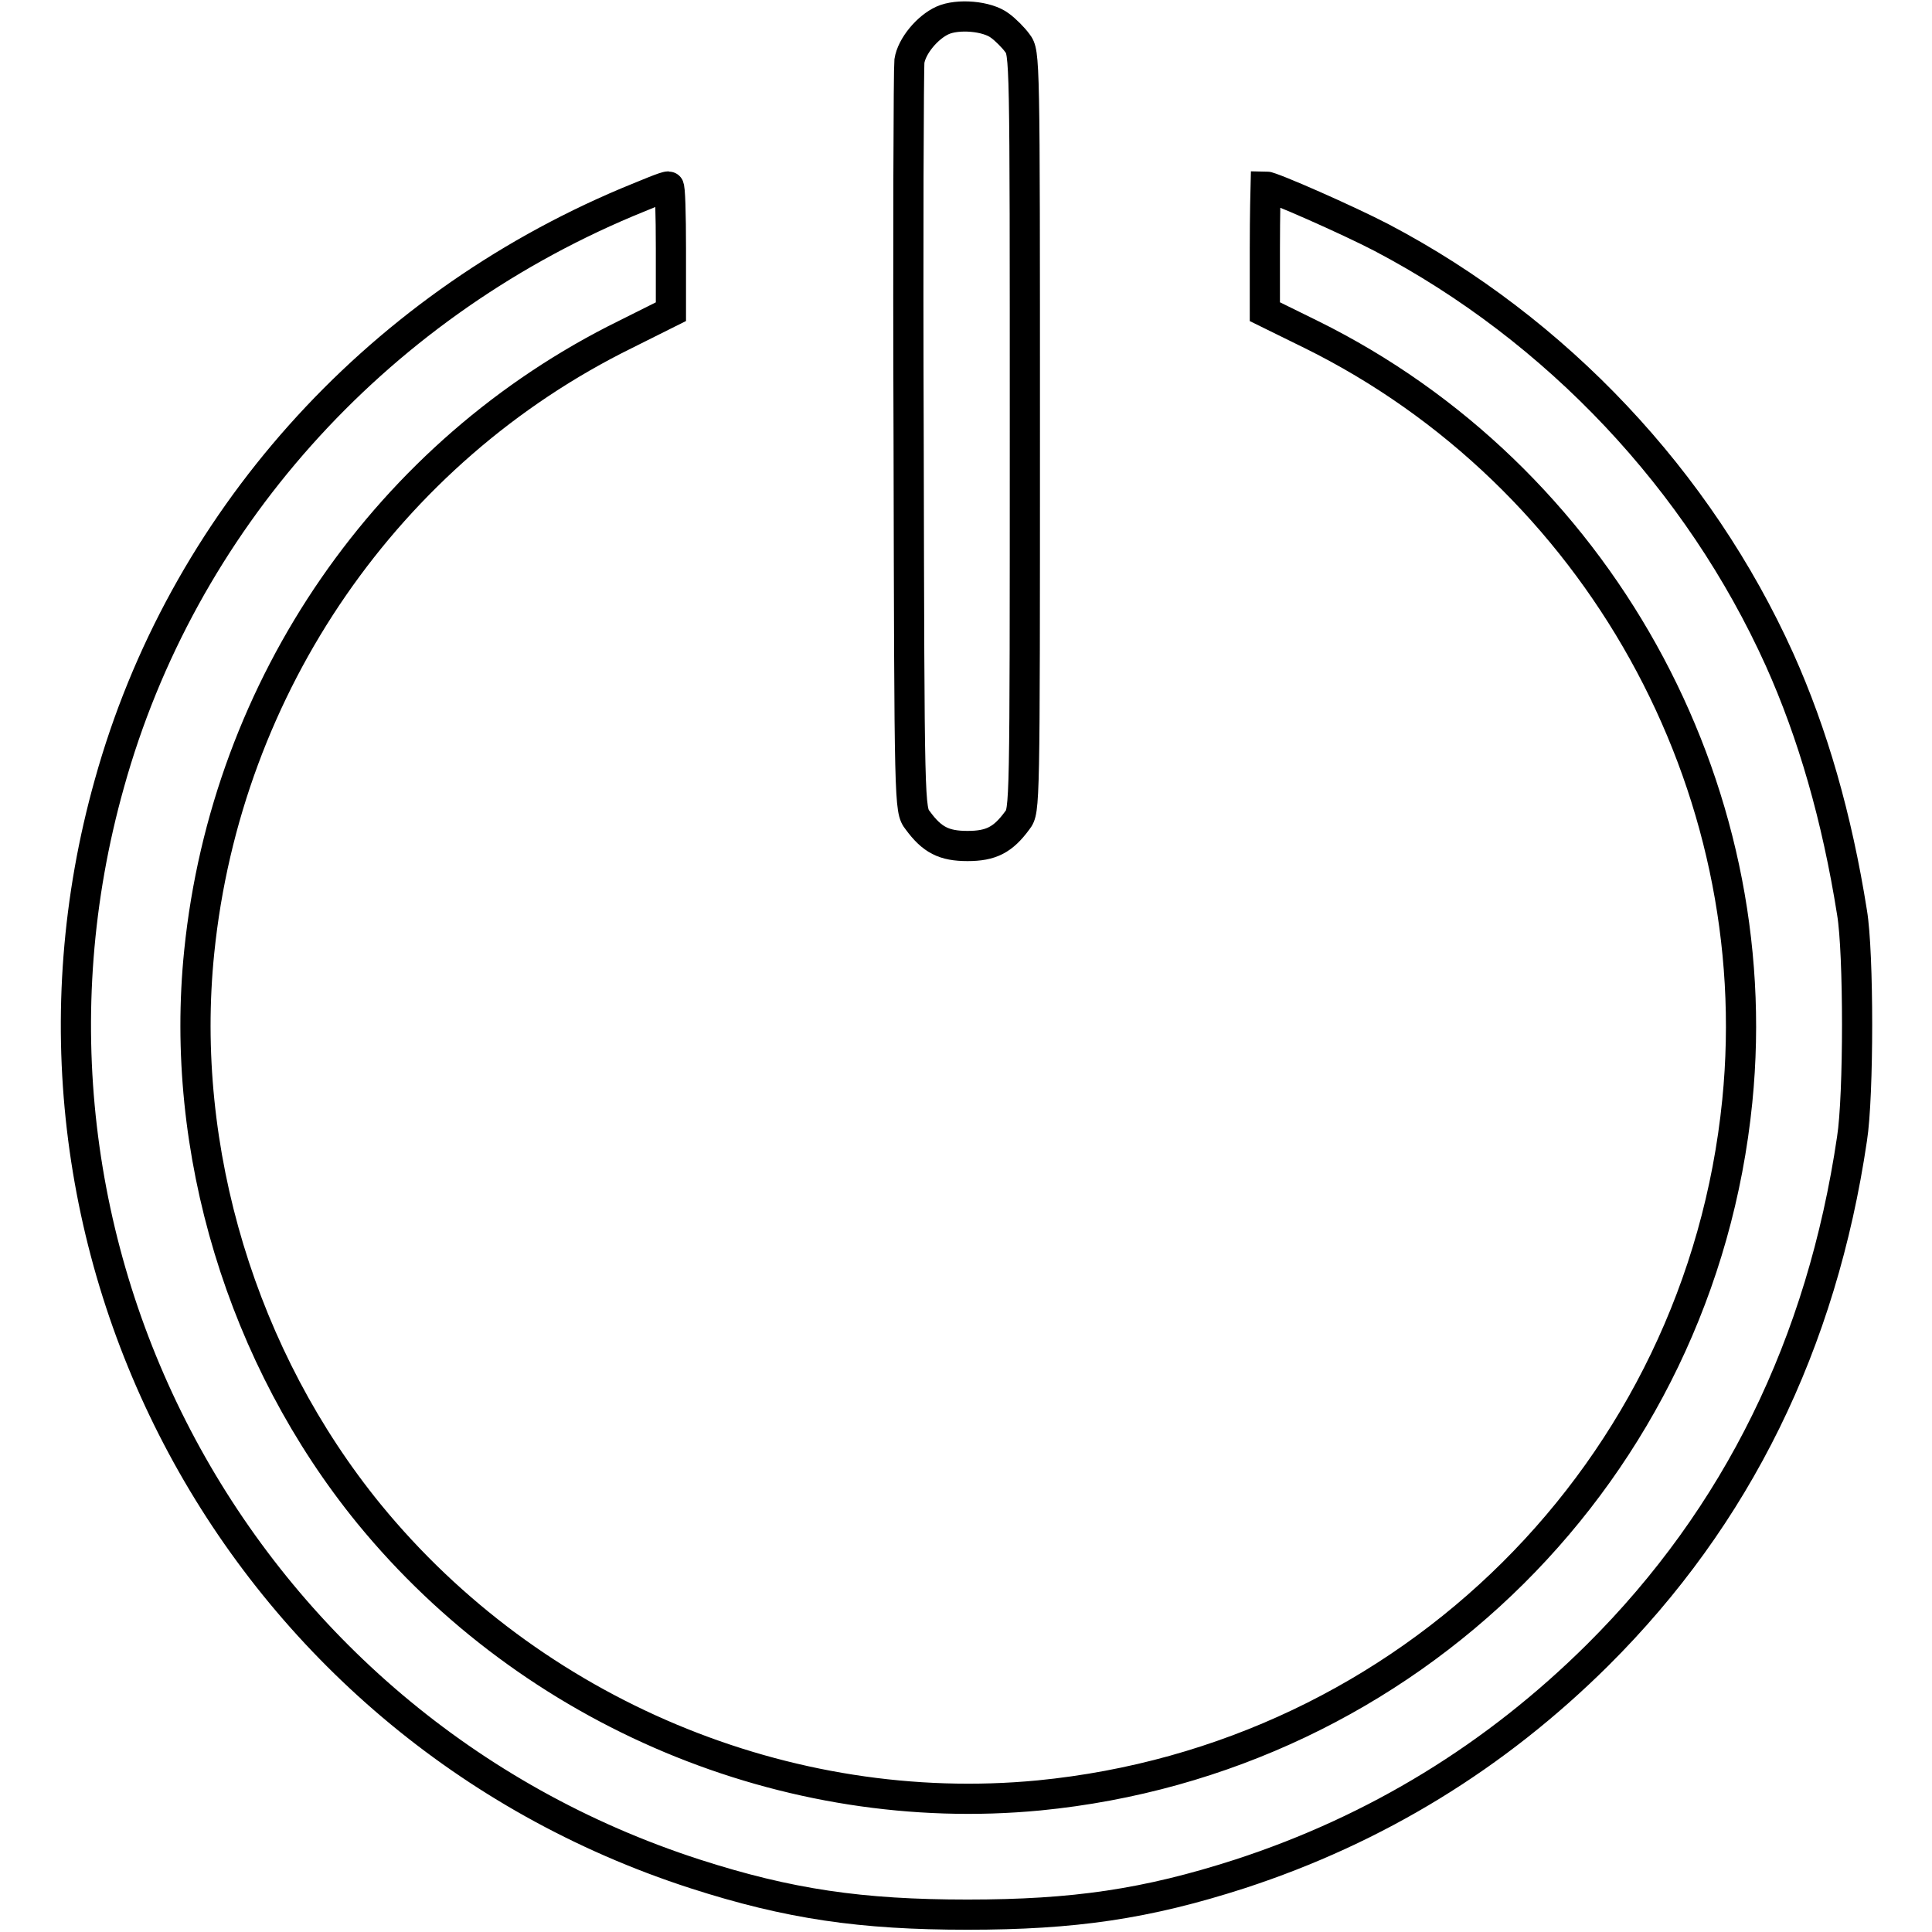 <?xml version="1.0" encoding="utf-8"?>
<!-- Svg Vector Icons : http://www.onlinewebfonts.com/icon -->
<!DOCTYPE svg PUBLIC "-//W3C//DTD SVG 1.1//EN" "http://www.w3.org/Graphics/SVG/1.1/DTD/svg11.dtd">
<svg version="1.1" xmlns="http://www.w3.org/2000/svg" xmlns:xlink="http://www.w3.org/1999/xlink" x="0px" y="0px" viewBox="0 0 256 256" enable-background="new 0 0 256 256" xml:space="preserve">
<g><g><g><path stroke-width="4" fill-opacity="0" stroke="#000000"  d="M124.9,2.7c-2,0.9-4.1,3.4-4.4,5.4c-0.1,0.9-0.2,23.5-0.1,50.4c0.1,48.4,0.1,48.8,1.2,50.2c1.9,2.6,3.5,3.4,6.6,3.4c3.1,0,4.7-0.8,6.6-3.4c1-1.3,1-1.6,1-51.5s0-50.2-1-51.5c-0.5-0.7-1.6-1.8-2.3-2.3C130.8,2.1,126.9,1.8,124.9,2.7z"/><path stroke-width="4" fill-opacity="0" stroke="#000000"  d="M83.1,26.8c-33.7,14.2-59,42.5-68.6,77c-17.2,61.2,17,124.9,77.6,144.5c12.4,4,22,5.4,36.1,5.4c14.1,0,23.7-1.4,36.1-5.4c18.1-5.9,33.9-15.6,47.4-29c18.5-18.4,29.7-41.3,33.7-68.4c0.9-5.7,0.9-24.7,0-30c-2-12.6-5.2-23.7-9.6-33.5c-10.7-23.7-29.5-43.7-52.7-55.9c-4.4-2.3-14.6-6.8-15.4-6.8c0,0-0.1,3.7-0.1,8.3v8.3l6.1,3c37.9,18.7,60.7,59.7,56.5,101.6c-4.9,48.9-43.5,87.2-92.5,92c-33.4,3.2-67.2-10.9-88.8-37.3c-16.8-20.6-25.2-48.2-22.5-74.5c3.6-35.3,25-66.3,56.5-81.8l6-3V33c0-4.6-0.1-8.3-0.3-8.3C88.1,24.7,85.8,25.7,83.1,26.8z"/></g></g></g>
</svg>